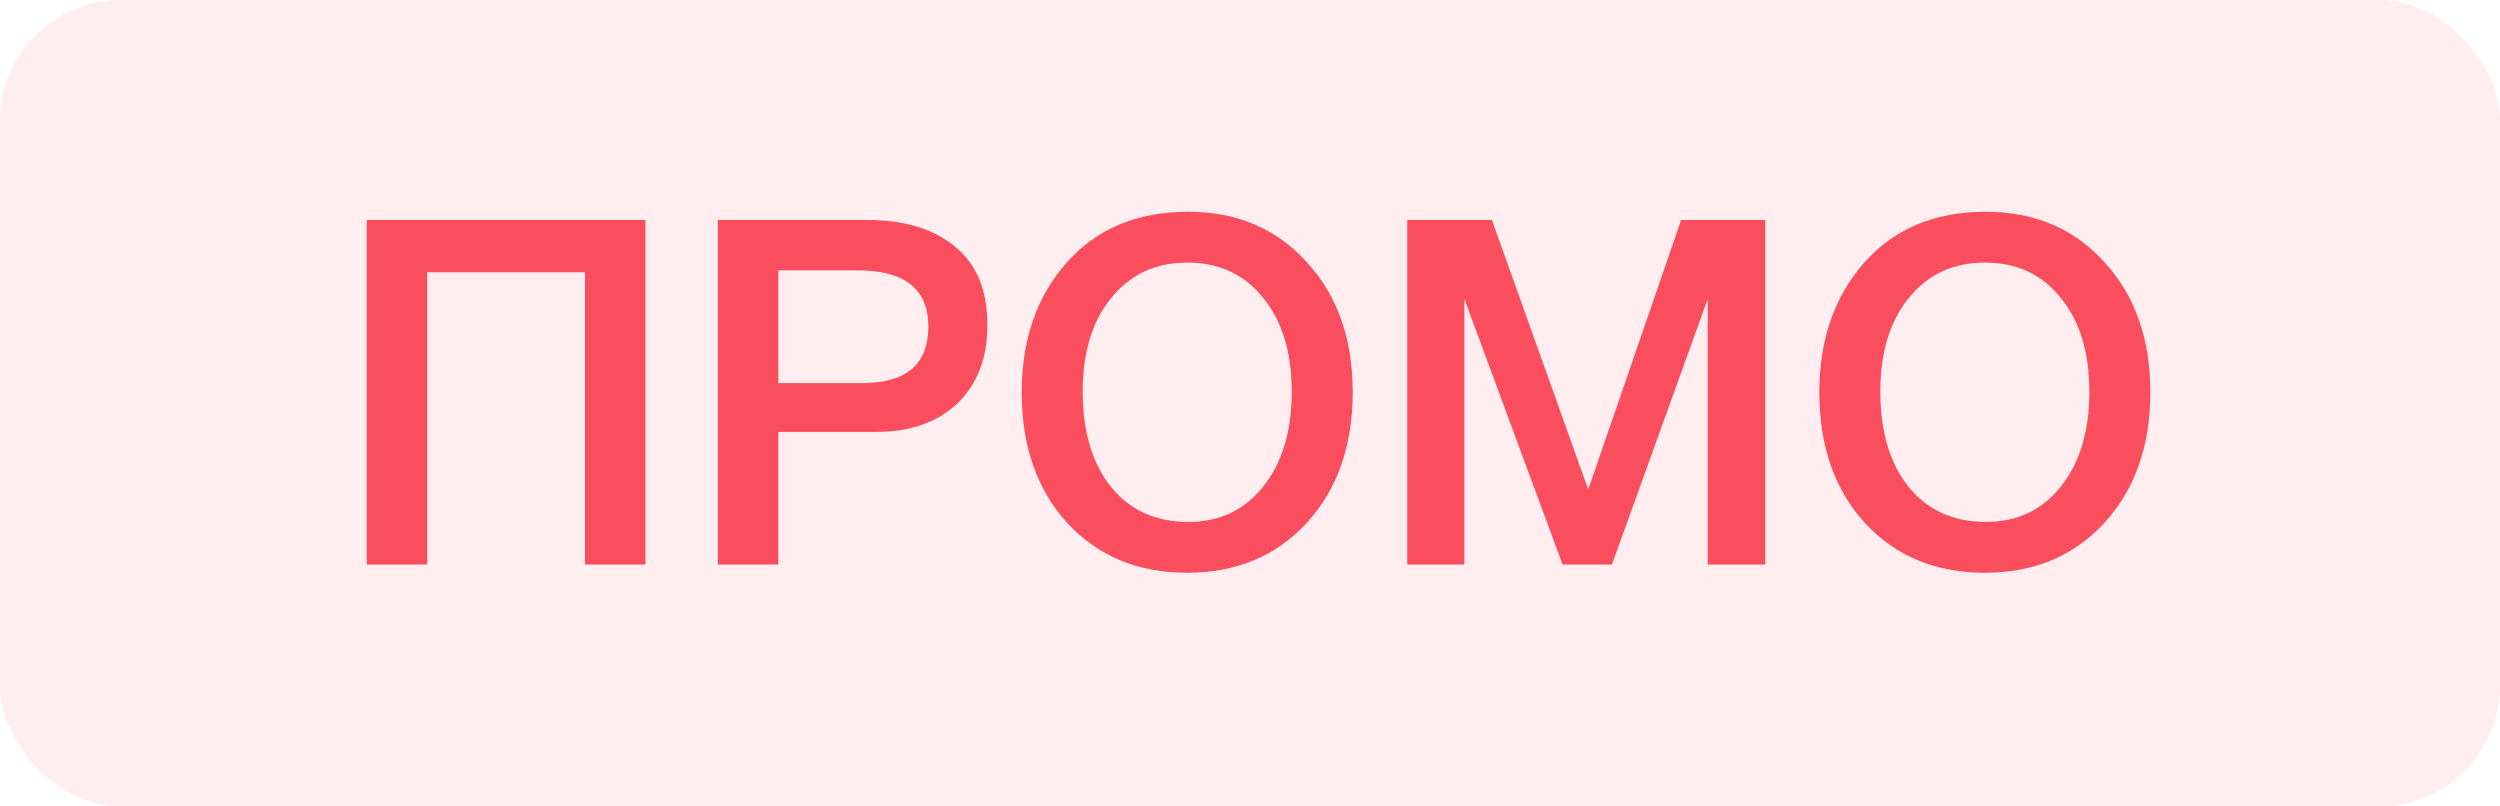 <svg width="62" height="20" viewBox="0 0 62 20" fill="none" xmlns="http://www.w3.org/2000/svg">
<rect width="62" height="20" rx="3" fill="#FA4D5D" fill-opacity="0.1"/>
<path d="M16.007 5.456V14H14.507V6.752H10.595V14H9.095V5.456H16.007ZM17.803 5.456H21.511C22.431 5.456 23.155 5.676 23.683 6.116C24.219 6.548 24.487 7.196 24.487 8.06C24.487 8.876 24.239 9.524 23.743 10.004C23.247 10.476 22.571 10.712 21.715 10.712H19.303V14H17.803V5.456ZM19.303 6.704V9.5H21.391C22.479 9.5 23.023 9.032 23.023 8.096C23.023 7.168 22.435 6.704 21.259 6.704H19.303ZM29.467 5.252C30.675 5.252 31.655 5.668 32.407 6.5C33.167 7.324 33.547 8.4 33.547 9.728C33.547 11.056 33.167 12.136 32.407 12.968C31.647 13.792 30.659 14.204 29.443 14.204C28.219 14.204 27.227 13.792 26.467 12.968C25.715 12.144 25.339 11.064 25.339 9.728C25.339 8.432 25.707 7.364 26.443 6.524C27.187 5.676 28.195 5.252 29.467 5.252ZM29.443 6.512C28.659 6.512 28.031 6.804 27.559 7.388C27.087 7.964 26.851 8.736 26.851 9.704C26.851 10.696 27.083 11.484 27.547 12.068C28.019 12.652 28.659 12.944 29.467 12.944C30.243 12.944 30.863 12.652 31.327 12.068C31.799 11.476 32.035 10.692 32.035 9.716C32.035 8.74 31.799 7.964 31.327 7.388C30.863 6.804 30.235 6.512 29.443 6.512ZM43.78 5.456V14H42.352V7.412L39.976 14H38.752L36.316 7.412V14H34.9V5.456H37L39.388 12.14L41.692 5.456H43.78ZM49.248 5.252C50.456 5.252 51.436 5.668 52.188 6.5C52.948 7.324 53.328 8.4 53.328 9.728C53.328 11.056 52.948 12.136 52.188 12.968C51.428 13.792 50.44 14.204 49.224 14.204C48 14.204 47.008 13.792 46.248 12.968C45.496 12.144 45.12 11.064 45.12 9.728C45.12 8.432 45.488 7.364 46.224 6.524C46.968 5.676 47.976 5.252 49.248 5.252ZM49.224 6.512C48.44 6.512 47.812 6.804 47.34 7.388C46.868 7.964 46.632 8.736 46.632 9.704C46.632 10.696 46.864 11.484 47.328 12.068C47.8 12.652 48.44 12.944 49.248 12.944C50.024 12.944 50.644 12.652 51.108 12.068C51.58 11.476 51.816 10.692 51.816 9.716C51.816 8.74 51.58 7.964 51.108 7.388C50.644 6.804 50.016 6.512 49.224 6.512Z" fill="#FA4D5D"/>
</svg>
